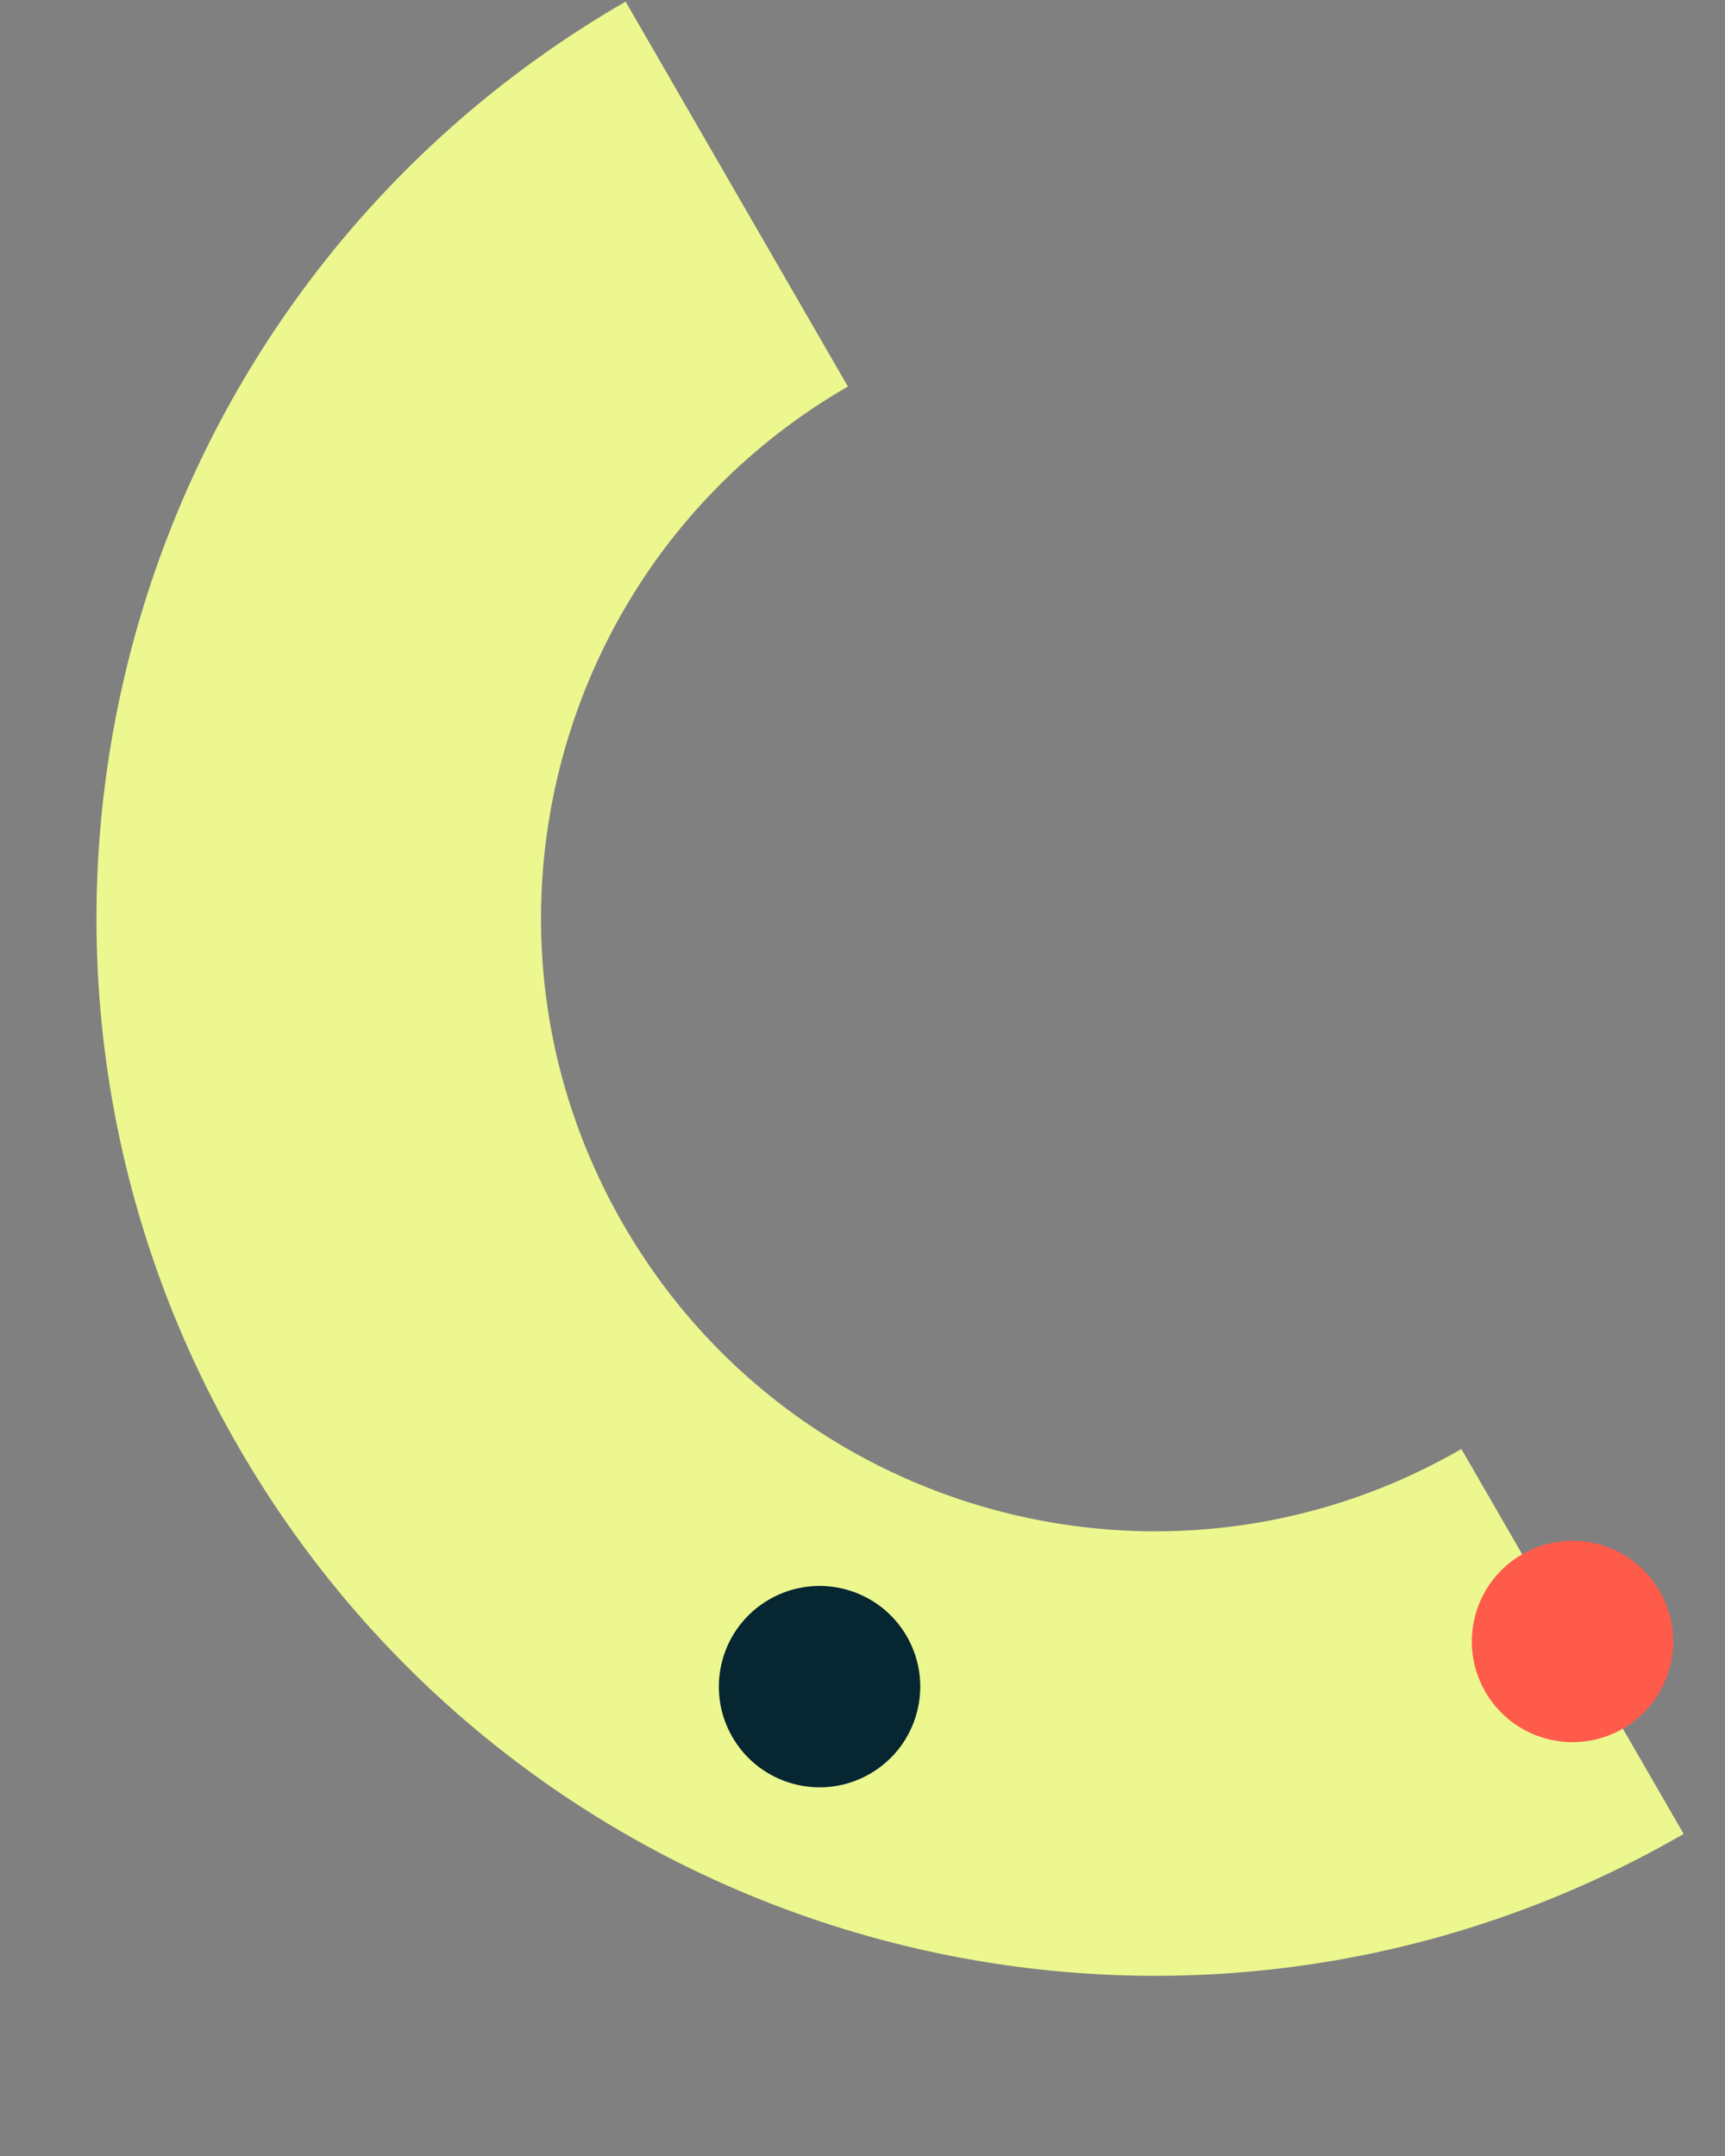 <?xml version="1.0" encoding="UTF-8"?>
<svg xmlns="http://www.w3.org/2000/svg" viewBox="0 0 48 60" fill="none">
  <rect x="0" y="0" width="48" height="60" fill="#808080" stroke="none"/>
  <path d="M43.757 45.681C32.634 52.103 18.411 48.291 11.989 37.169C5.567 26.046 9.378 11.823 20.501 5.401" stroke="#ECF78F" stroke-width="12.37"></path>
  <circle cx="43.757" cy="45.681" r="2.802" transform="rotate(150 43.757 45.681)" fill="#FF5B4A"></circle>
  <circle cx="22.805" cy="46.938" r="2.802" transform="rotate(150 22.805 46.938)" fill="#062631"></circle>
</svg>
